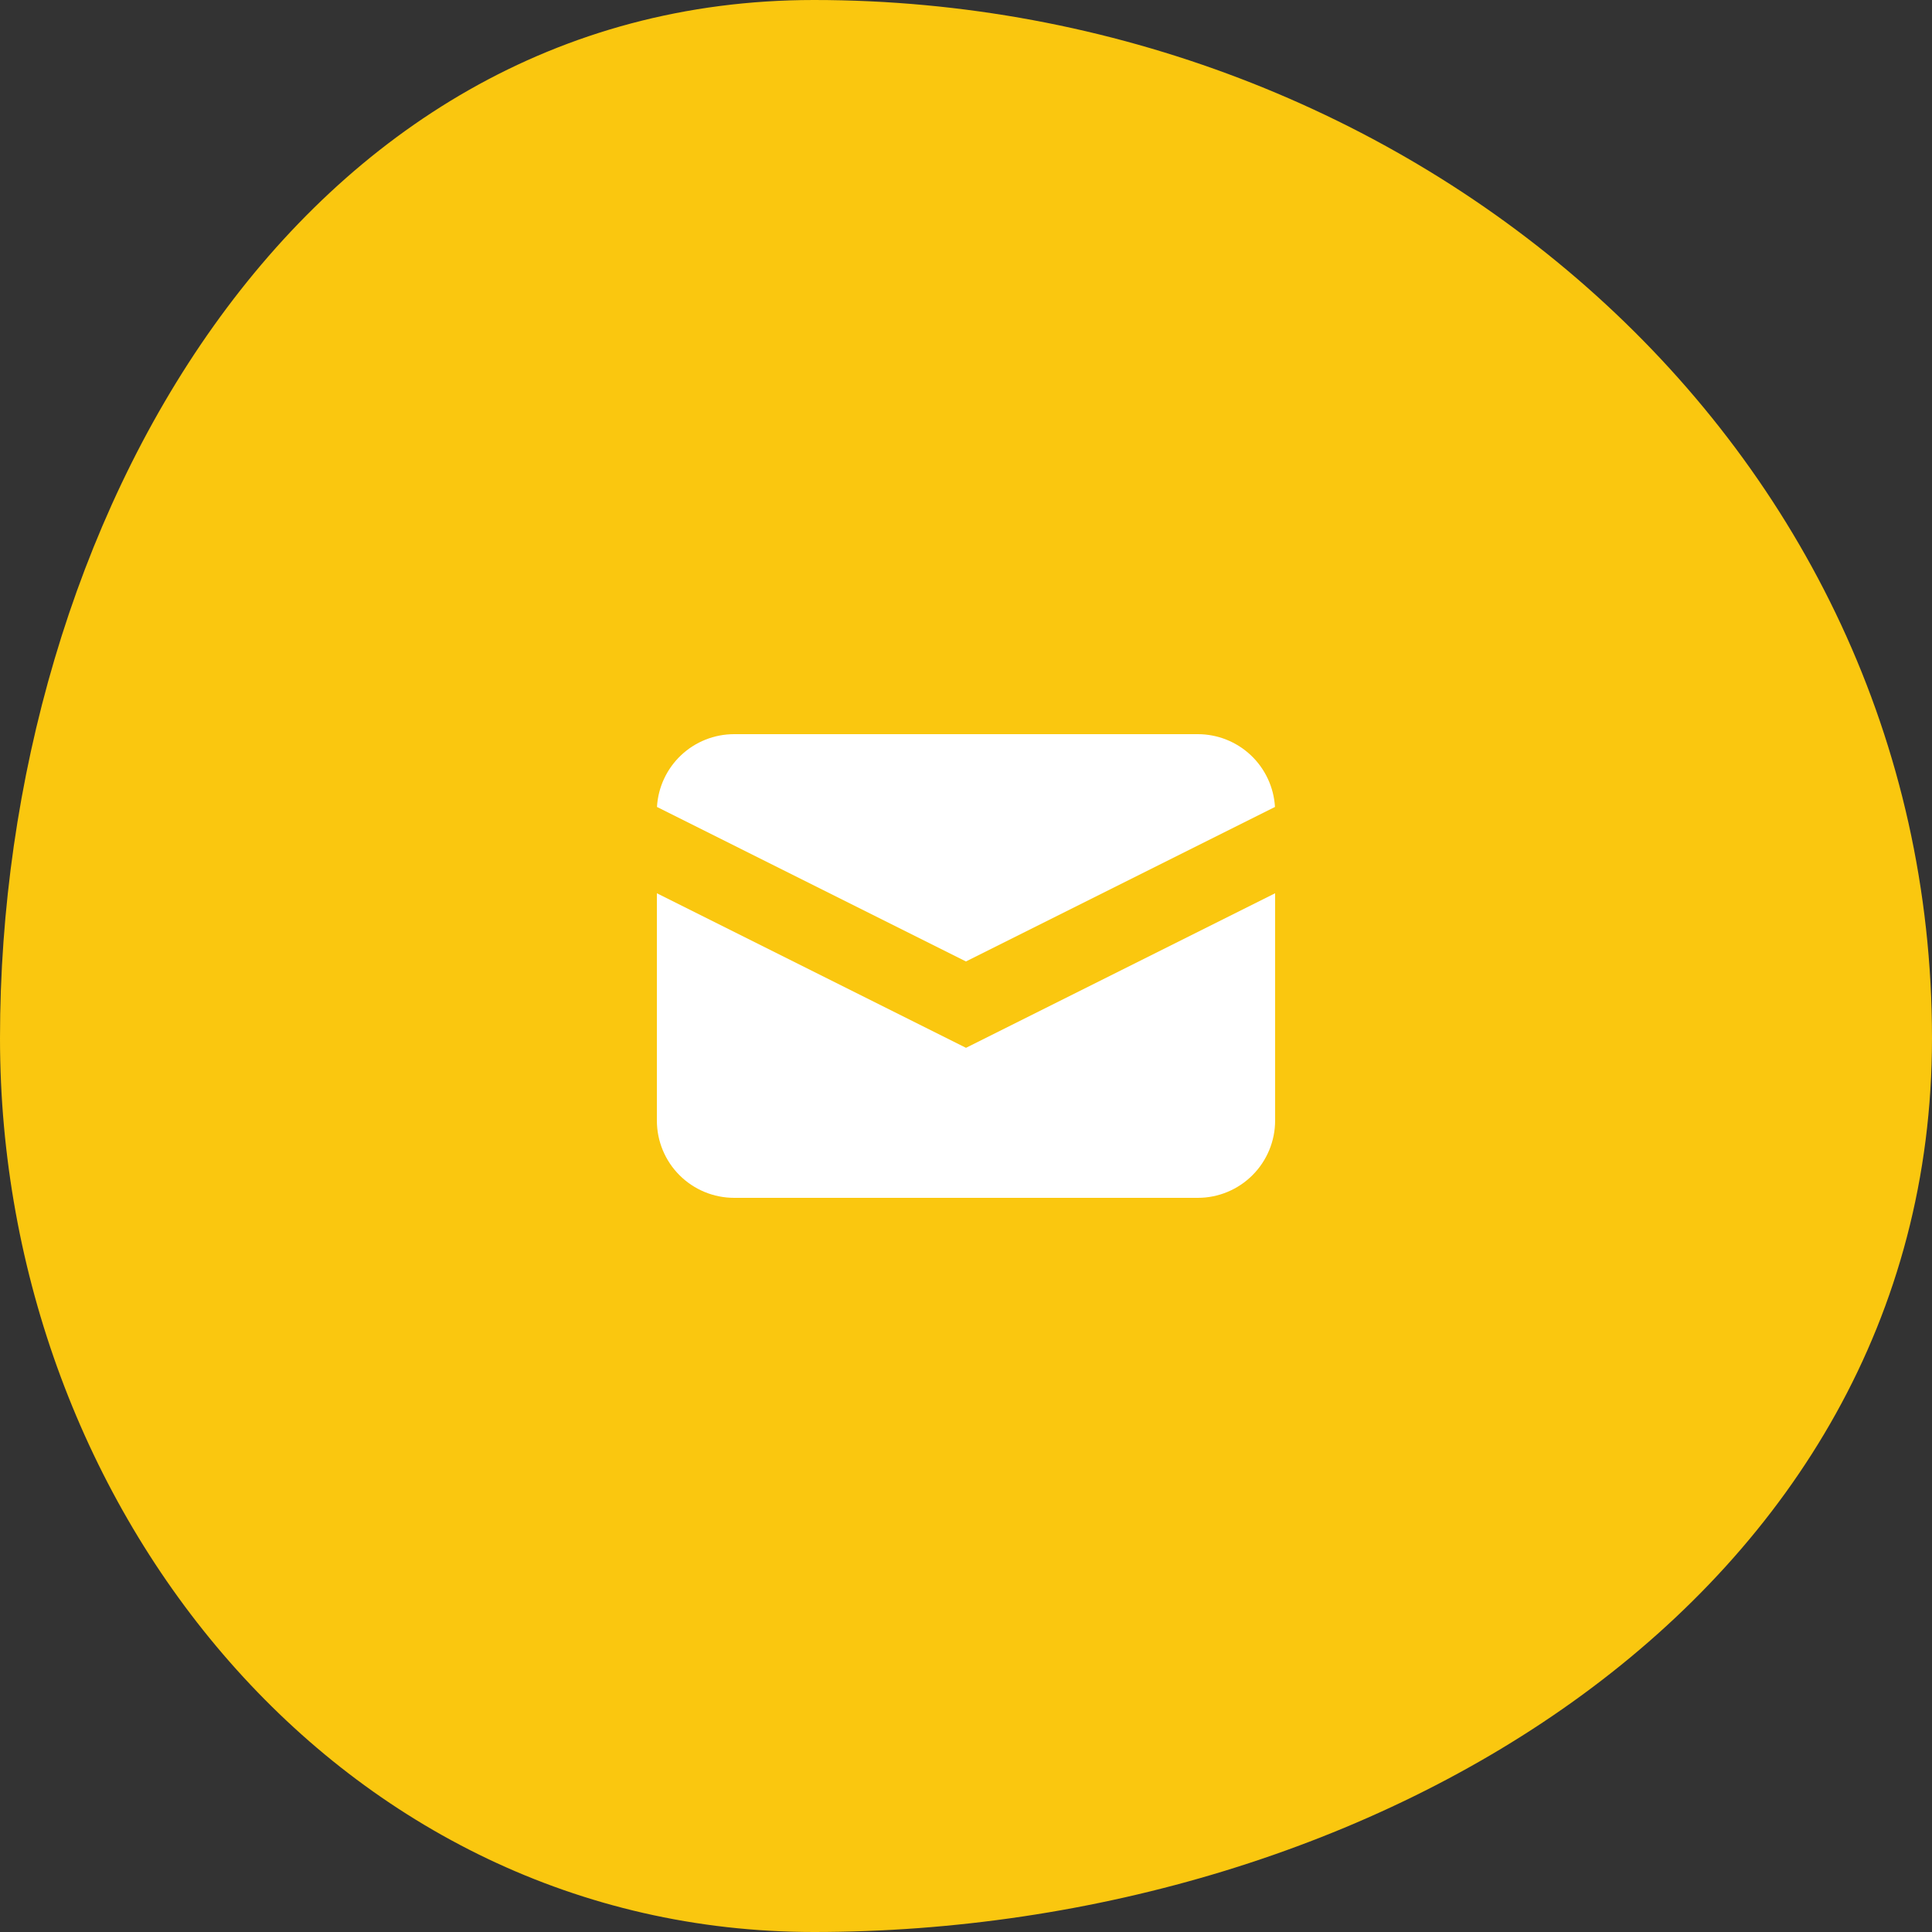 <svg width="40" height="40" viewBox="0 0 40 40" fill="none" xmlns="http://www.w3.org/2000/svg">
<rect x="0" y="0" width="40" height="40" fill="#333333" stroke="none"/>
<path fill-rule="evenodd" clip-rule="evenodd" d="M16.851 0C6.176 0 -1.40781e-06 10.834 -1.40781e-06 21.495C-1.40781e-06 31.263 7.07 40 16.851 40C28.431 40 40 33.059 40 21.495C40 9.167 29.195 0 16.851 0Z" fill="#FAC70F"/>
<path d="M13.602 16.707L19.999 19.906L26.397 16.707C26.373 16.3 26.194 15.916 25.897 15.636C25.6 15.356 25.207 15.2 24.799 15.2H15.199C14.791 15.2 14.398 15.356 14.101 15.636C13.804 15.916 13.625 16.3 13.602 16.707V16.707Z" fill="white"/>
<path d="M26.4 18.494L20 21.694L13.6 18.494V23.2C13.6 23.624 13.768 24.031 14.068 24.331C14.368 24.631 14.775 24.8 15.2 24.8H24.8C25.224 24.8 25.631 24.631 25.931 24.331C26.231 24.031 26.4 23.624 26.4 23.2V18.494Z" fill="white"/>
</svg>
